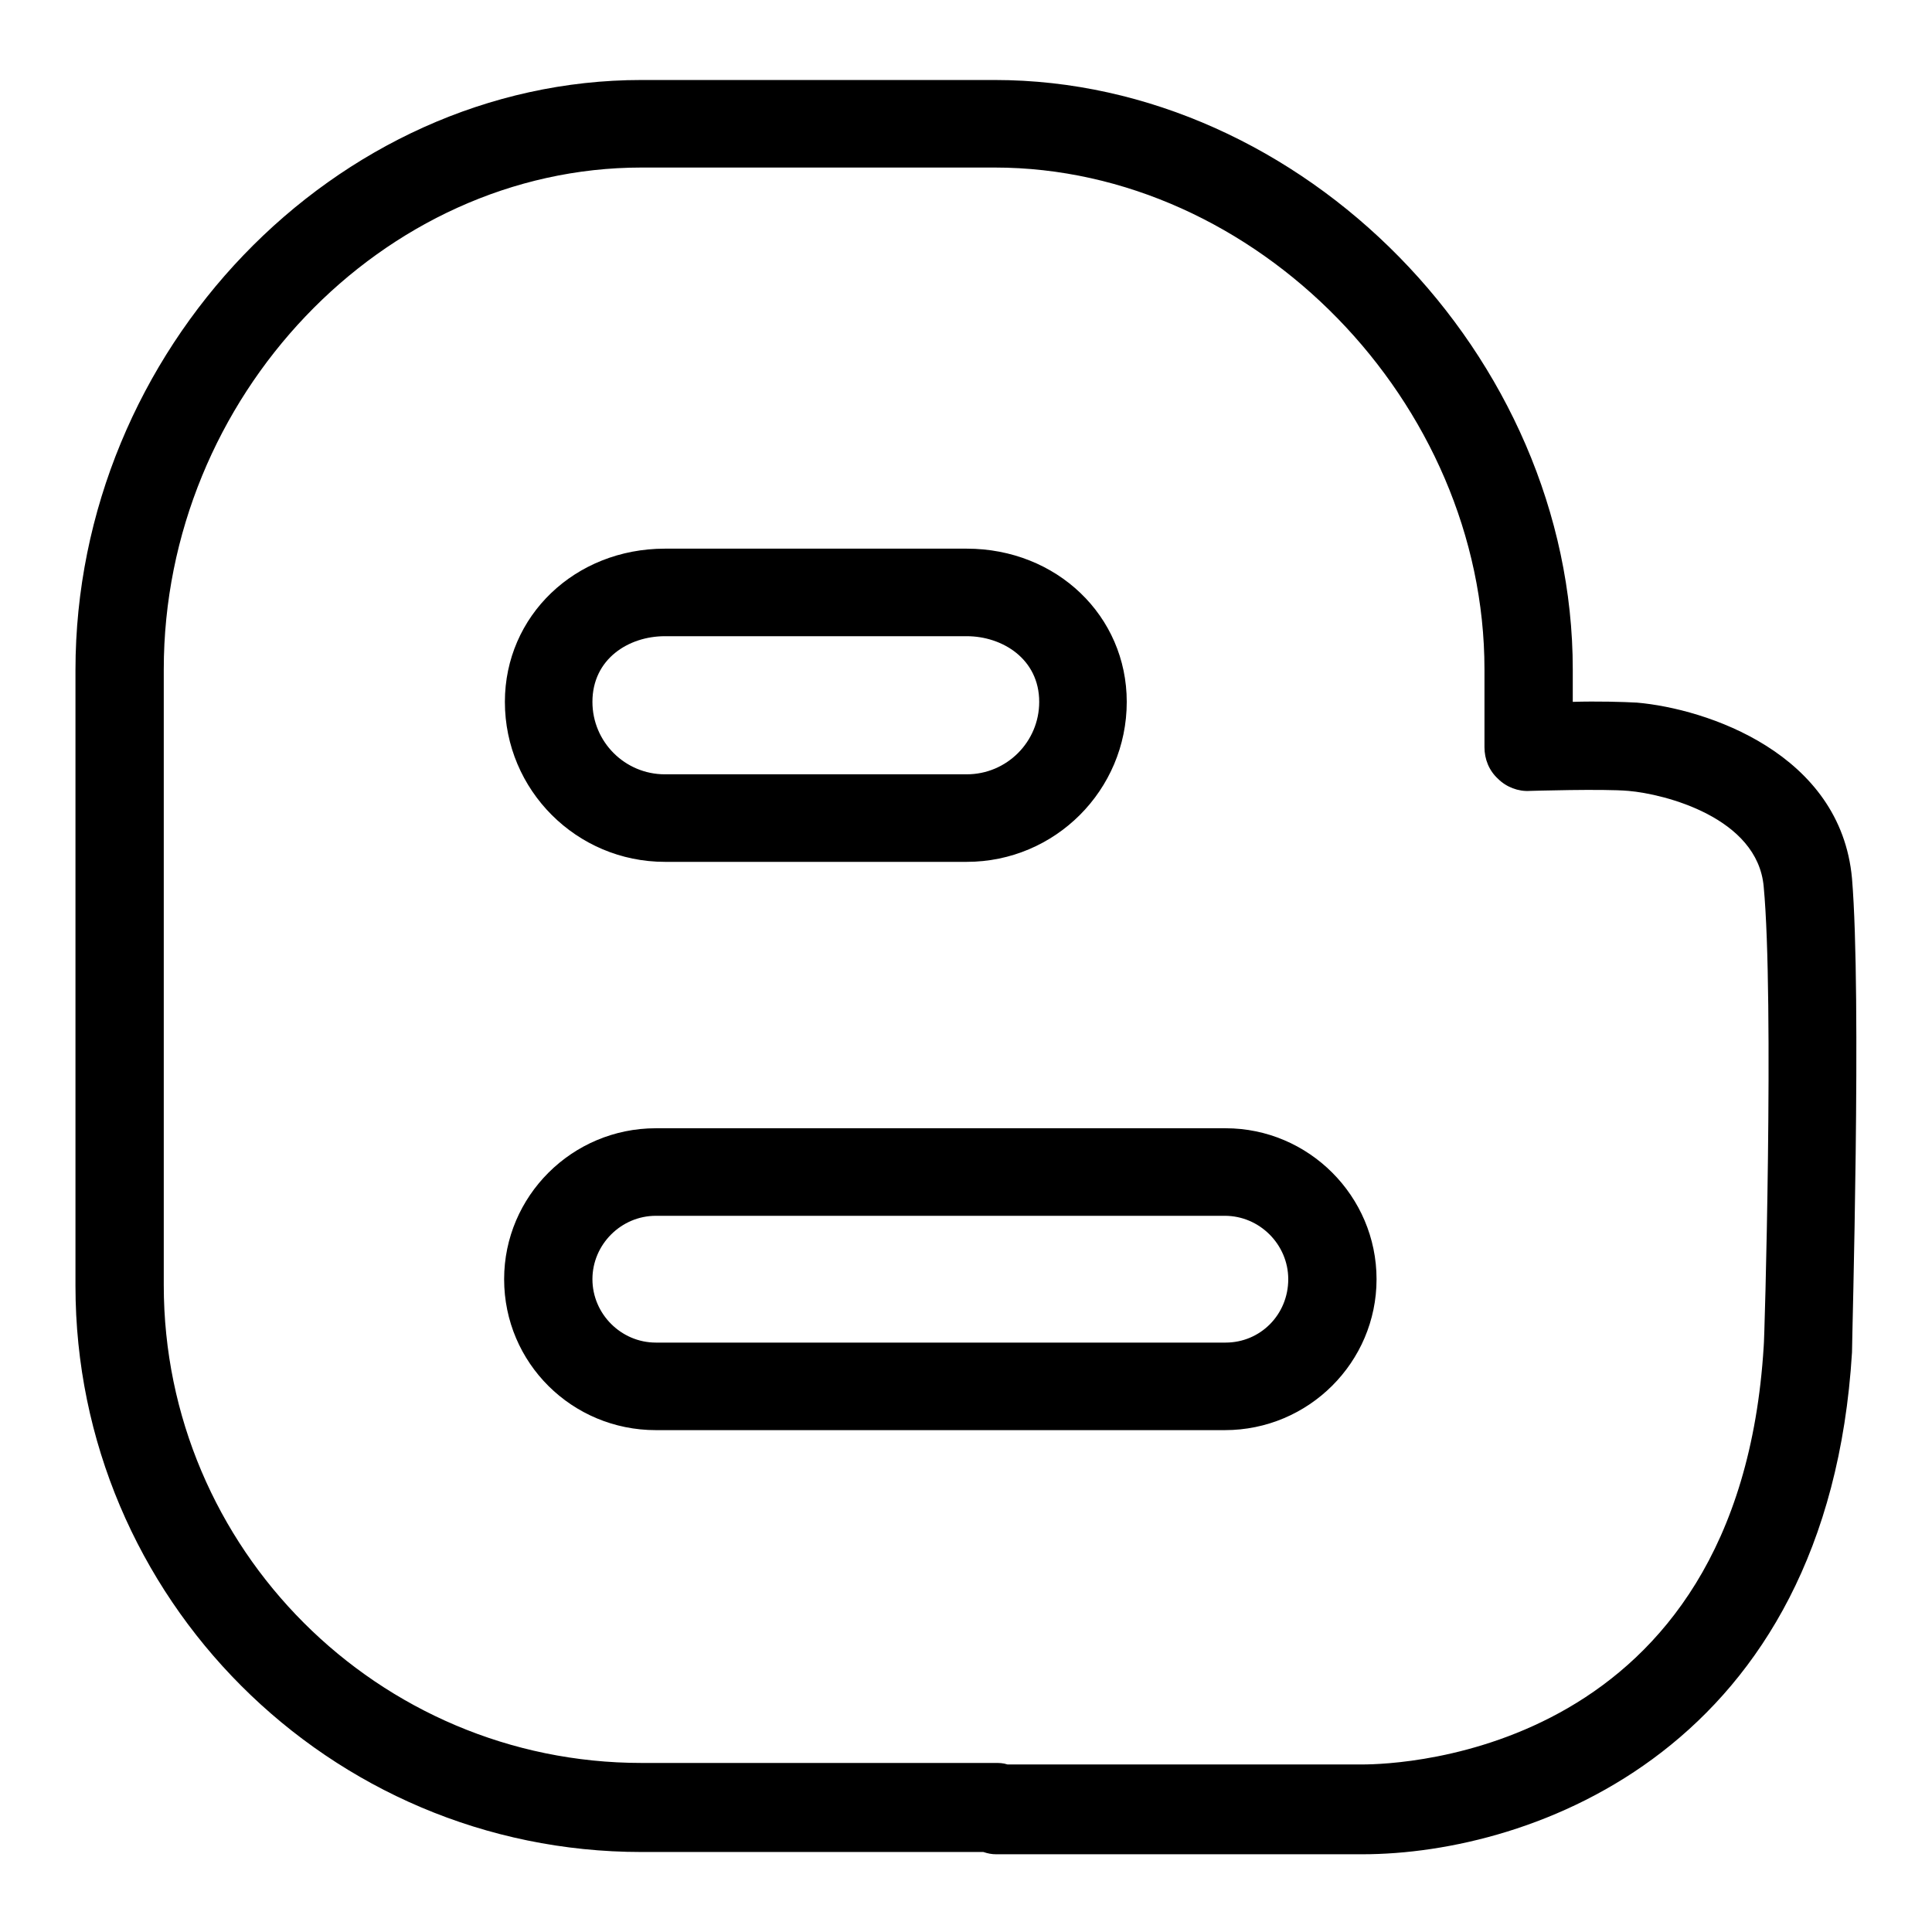 <?xml version="1.0" encoding="utf-8"?>
<!-- Svg Vector Icons : http://www.onlinewebfonts.com/icon -->
<!DOCTYPE svg PUBLIC "-//W3C//DTD SVG 1.1//EN" "http://www.w3.org/Graphics/SVG/1.1/DTD/svg11.dtd">
<svg version="1.1" xmlns="http://www.w3.org/2000/svg" xmlns:xlink="http://www.w3.org/1999/xlink" x="0px" y="0px" viewBox="0 0 256 256" enable-background="new 0 0 256 256" xml:space="preserve">
<g><g><g><g id="blogger"><g><path fill="#000000" d="M88.1,114.2h40c11.7,0,21.2-9.5,21.2-21.2c0-11.4-9.3-20.3-21.2-20.3h-40c-11.9,0-21.2,8.9-21.2,20.3C66.9,104.7,76.4,114.2,88.1,114.2z M88.1,84.3h40c4.7,0,9.6,3,9.6,8.7c0,5.3-4.3,9.6-9.6,9.6h-40c-5.3,0-9.6-4.3-9.6-9.6C78.5,87.3,83.3,84.3,88.1,84.3z M162.4,149.5H86.9c-11.1,0-20.1,9-20.1,20c0,11.1,9,20,20.1,20h75.4c11.1,0,20.1-9,20.1-20S173.4,149.5,162.4,149.5z M162.4,177.9H86.9c-4.6,0-8.4-3.8-8.4-8.4c0-4.6,3.8-8.4,8.4-8.4h75.4c4.6,0,8.4,3.8,8.4,8.4C170.7,174.2,167,177.9,162.4,177.9z M245.4,116.4c-1.5-16.6-19.3-22.5-28.5-23.3c-1.8-0.1-5.3-0.2-8.5-0.1v-4.3c0-41.6-35.8-78.1-76.6-78.1H85c-40.6,0-75,35.8-75,78.2v81.6c0,41.3,33.6,75,75,75l45.3,0c0.6,0.2,1.1,0.3,1.7,0.3H180c0,0,0.5,0,0.5,0c22.6,0,61.7-14,64.9-66.5C245.4,177.1,246.7,132,245.4,116.4z M233.7,178.4c-3.3,53.9-48.1,55.4-53.2,55.4h-47c-0.6-0.2-1.1-0.2-1.7-0.2H85c-34.9,0-63.3-28.4-63.3-63.3V88.7c0-36.1,29-66.5,63.3-66.5h46.8c34.6,0,64.9,31.1,64.9,66.5v10.3c0,1.6,0.6,3.1,1.8,4.2c1.1,1.1,2.7,1.7,4.2,1.6c0,0,9.8-0.3,13.1,0c4.7,0.4,17.1,3.5,17.9,12.7C235.1,132.3,233.8,178.2,233.7,178.4z"/></g></g></g><g></g><g></g><g></g><g></g><g></g><g></g><g></g><g></g><g></g><g></g><g></g><g></g><g></g><g></g><g></g></g></g>
</svg>